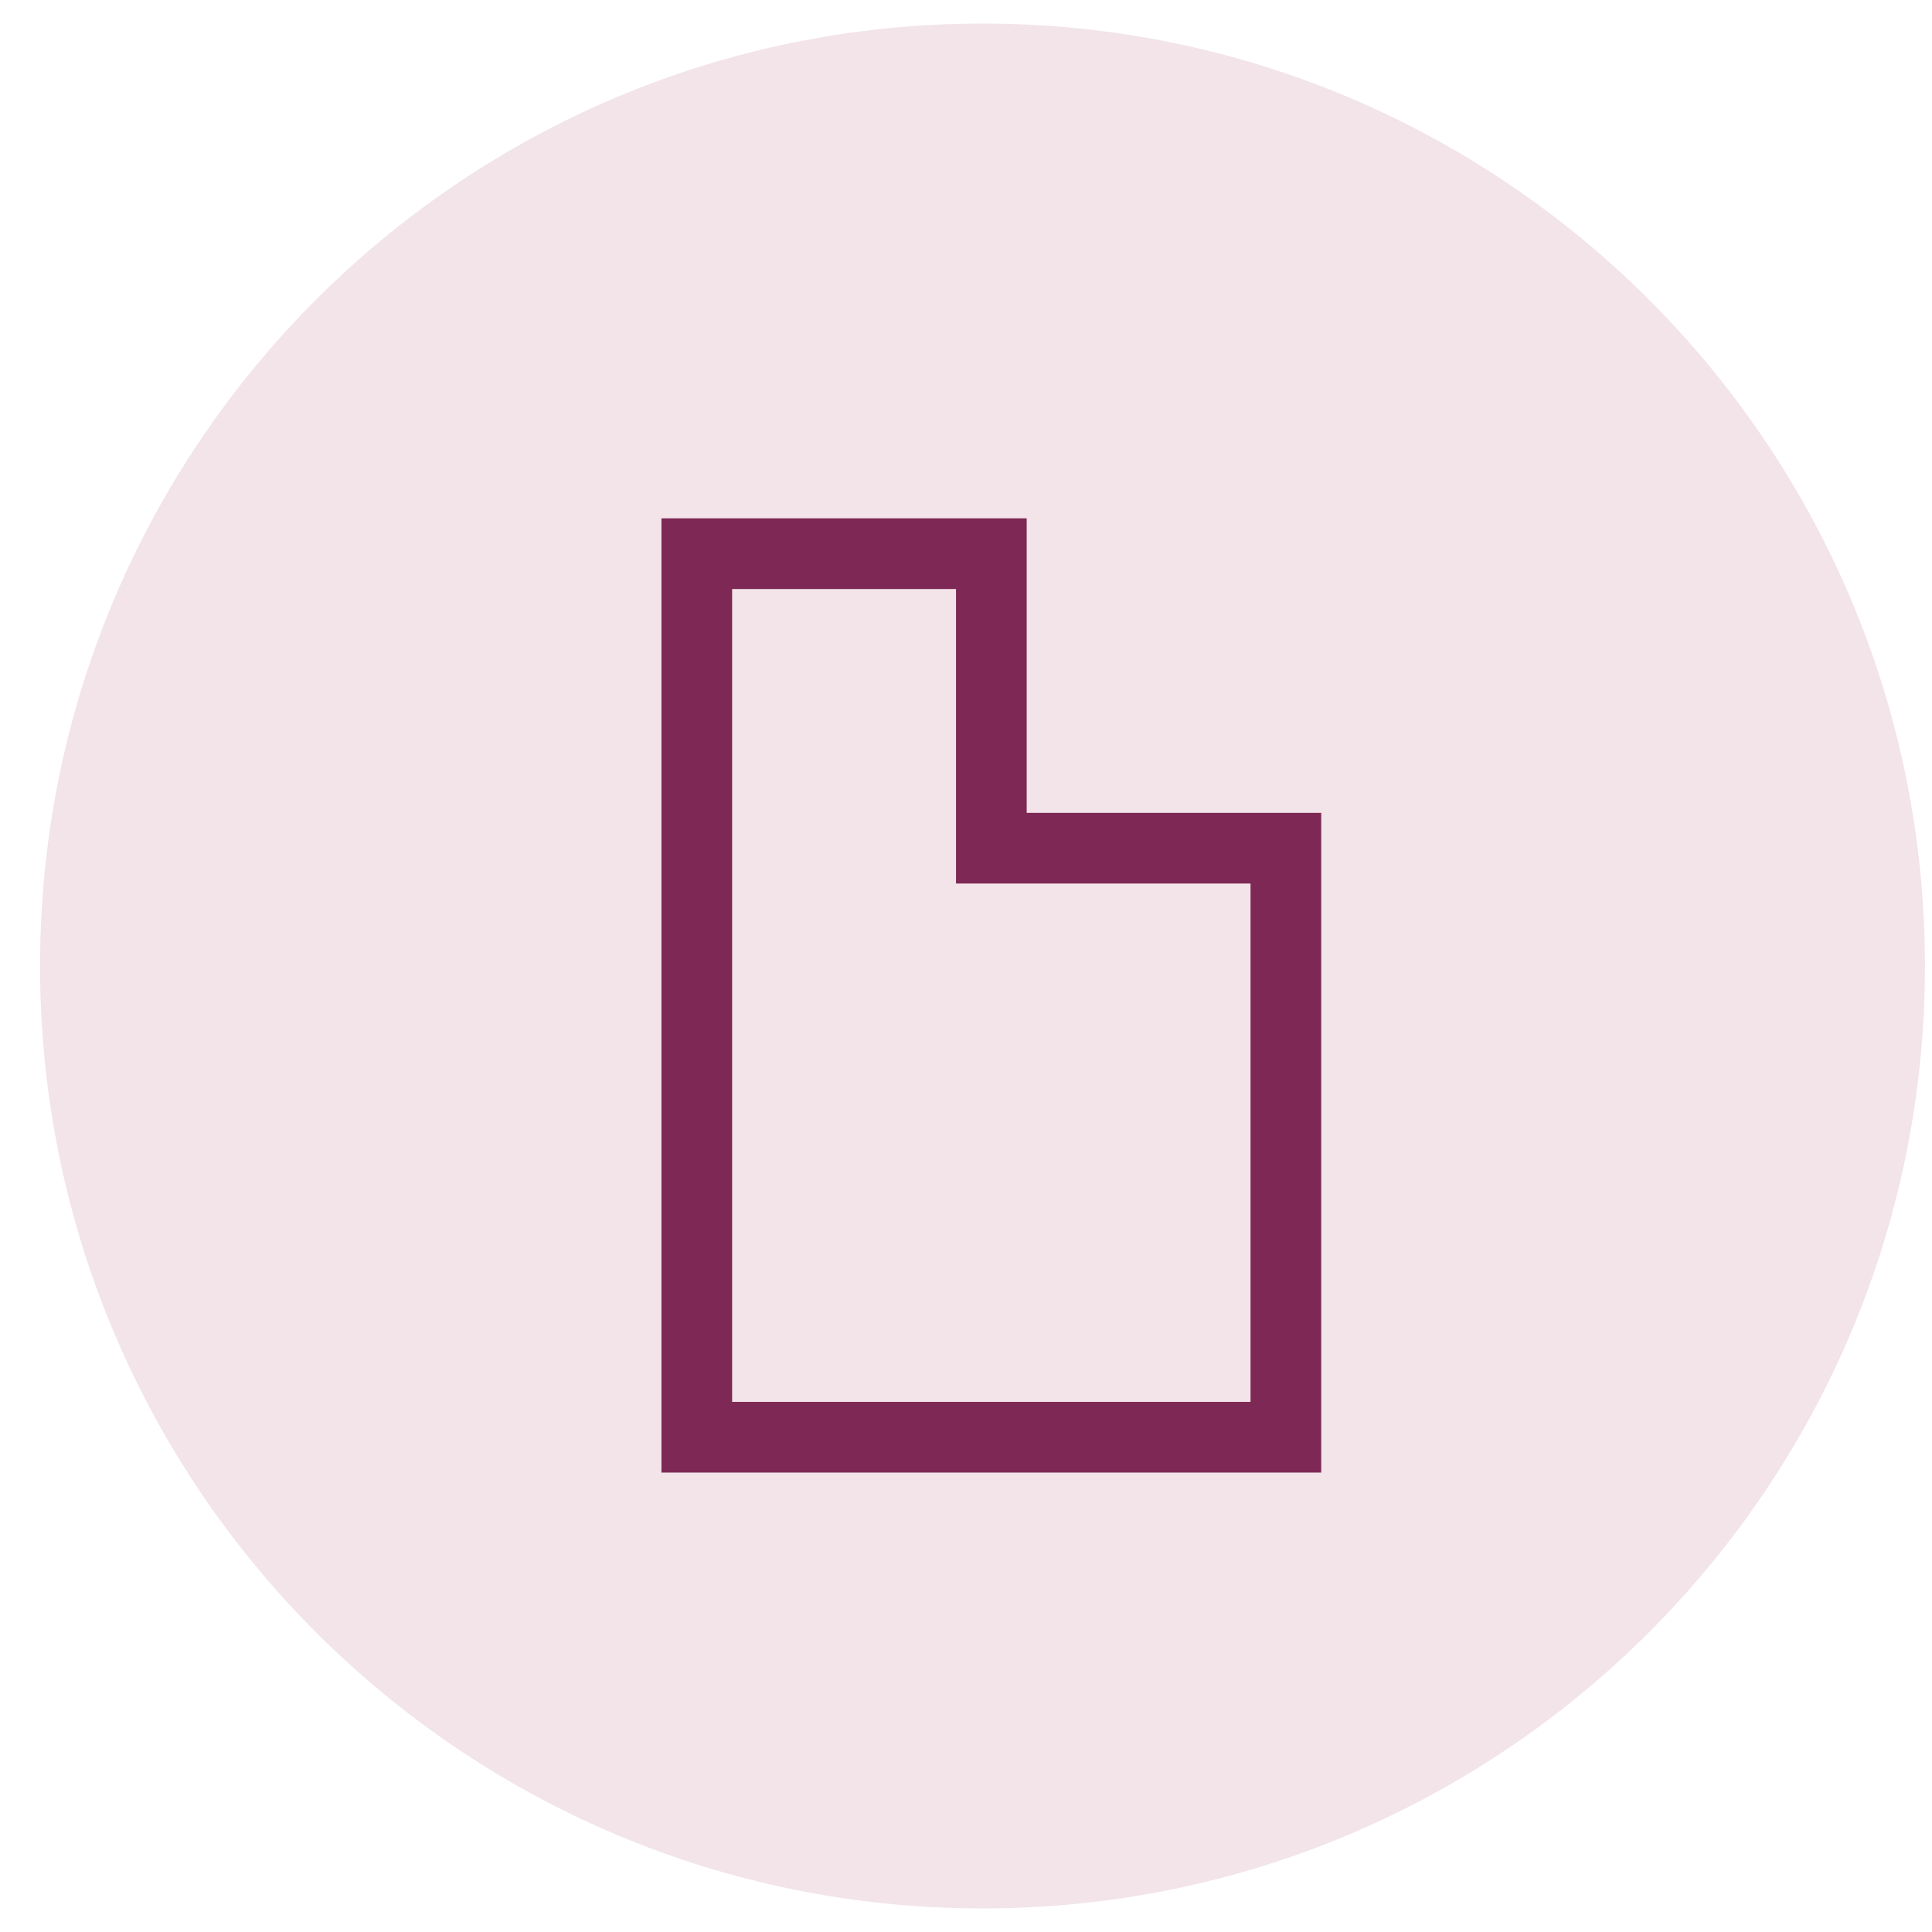<svg width="41" height="41" viewBox="0 0 41 41" fill="none" xmlns="http://www.w3.org/2000/svg">
<path d="M20.85 40.5C31.896 40.5 40.85 31.546 40.85 20.5C40.85 9.454 31.896 0.5 20.85 0.5C9.804 0.5 0.85 9.454 0.85 20.5C0.85 31.546 9.804 40.5 20.85 40.5Z" fill="#F2E4E9"/>
<path d="M21.038 11.75H14.787V30.5H27.288V18H21.038V11.75ZM21.038 11.75V18H27.288" stroke="#7D2855" stroke-width="1.5"/>
</svg>

